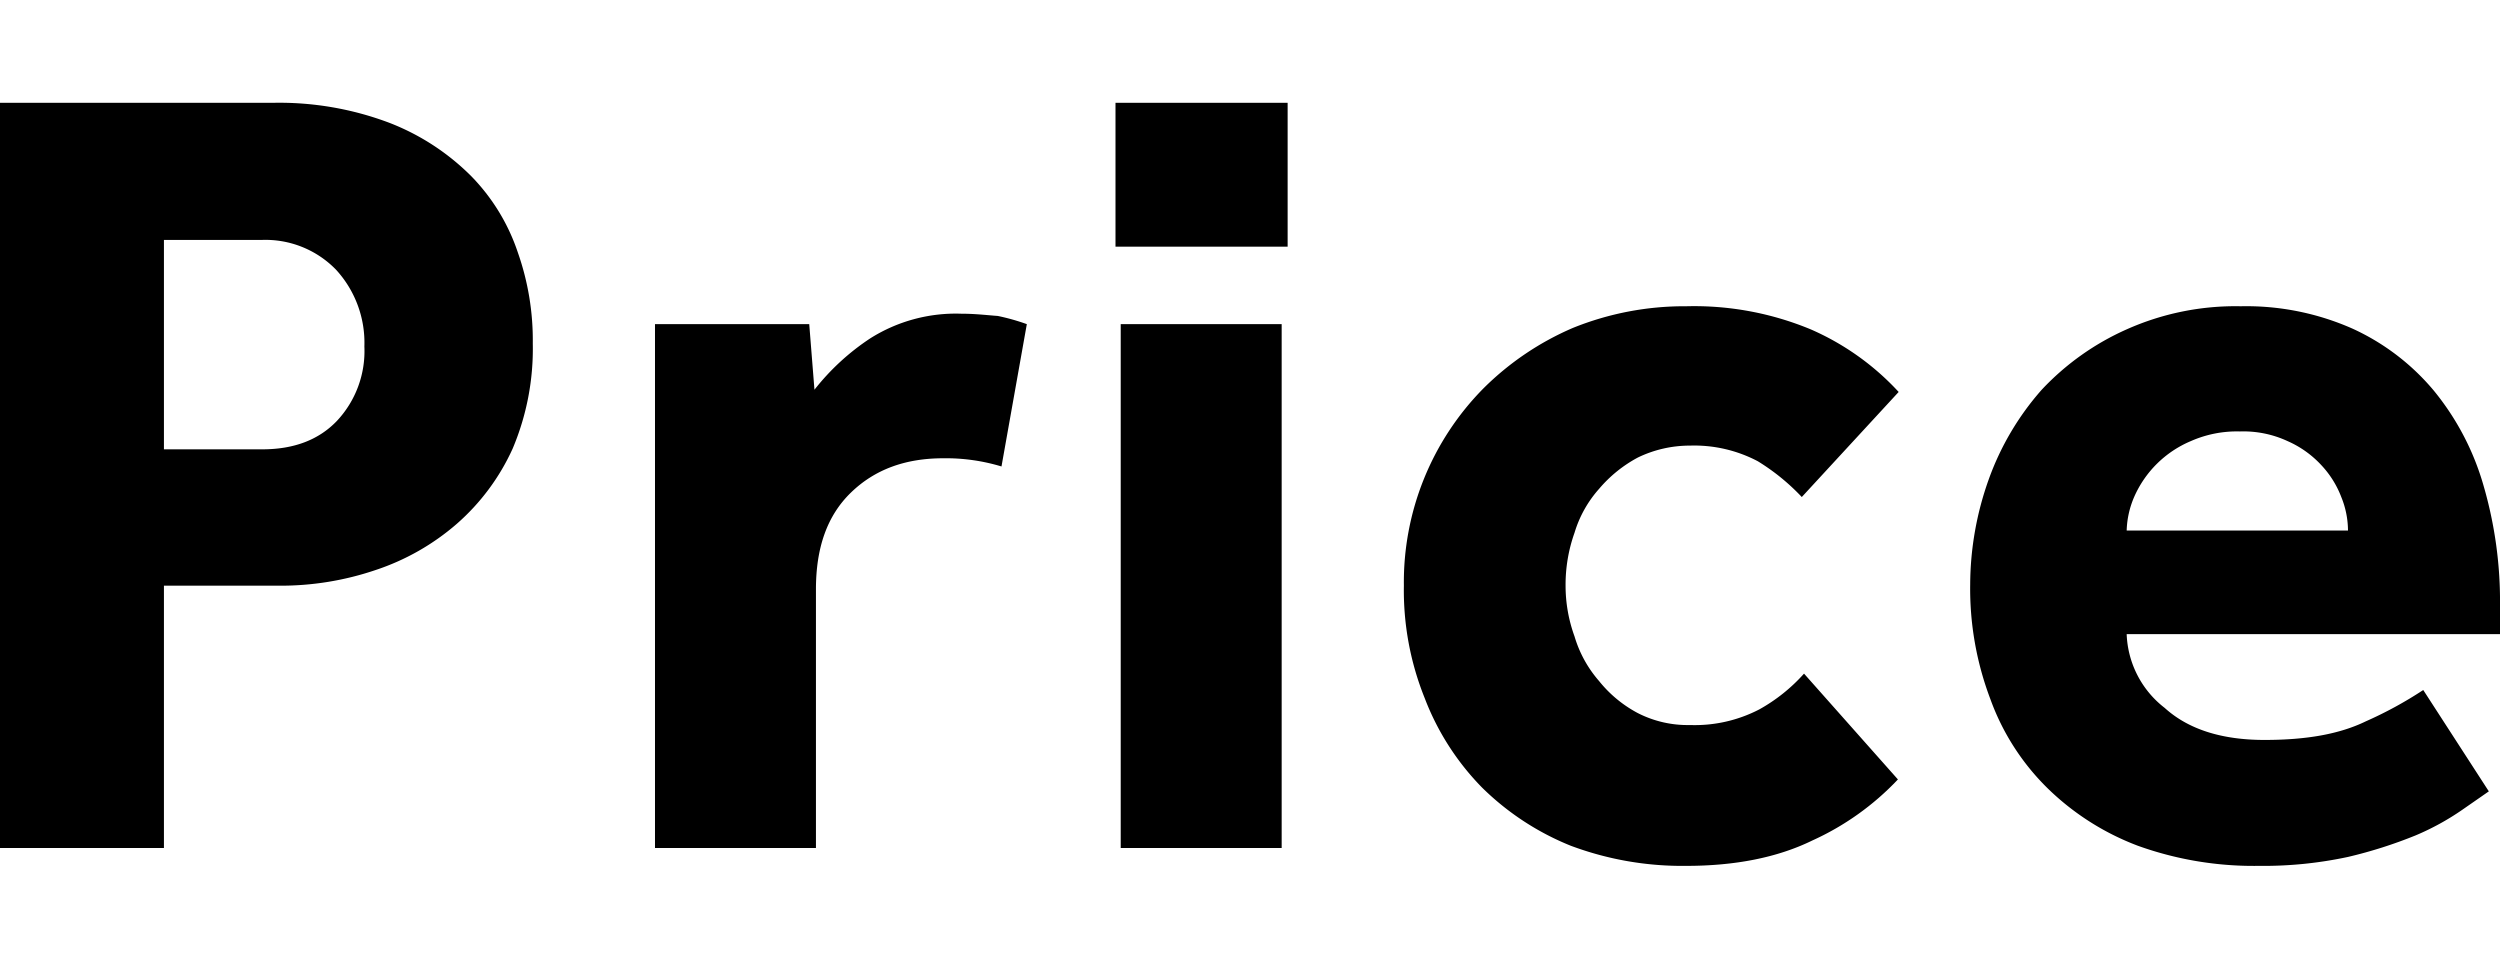 <svg xmlns="http://www.w3.org/2000/svg" width="335.5" height="130" viewBox="0 0 335.5 130"><path d="M0 13.8h36.5a41.8 41.8 0 0 1 15.8 2.7 31.7 31.7 0 0 1 10.9 7.1 26.8 26.8 0 0 1 6.3 10.3 35.5 35.5 0 0 1 2 12.2 34.4 34.4 0 0 1-2.7 14.1 29.7 29.7 0 0 1-7.5 10.1 31.9 31.9 0 0 1-10.9 6.2 39.6 39.6 0 0 1-12.9 2.1H22v35.2H0zm35.2 46.5c4.3 0 7.6-1.3 10-3.8a13.7 13.7 0 0 0 3.7-10 14.5 14.5 0 0 0-3.8-10.3 13.2 13.2 0 0 0-10-4H22v28.1zM87.9 43.5h20.7l.7 8.8a31.7 31.7 0 0 1 7.5-6.9 21.5 21.5 0 0 1 12.2-3.3c1.9 0 3.5.2 4.9.3a28.5 28.5 0 0 1 3.9 1.1l-3.4 19.1a25.7 25.7 0 0 0-7.8-1.1c-5.1 0-9.2 1.5-12.4 4.6s-4.7 7.4-4.7 13v34.7H87.9zM149.7 13.8h23.1v19.3h-23.1zm.7 29.7H172v70.3h-21.6zM254.7 104.6a36.5 36.5 0 0 1-11.5 8.2c-4.7 2.3-10.4 3.4-16.9 3.4a42.7 42.7 0 0 1-15.5-2.7 36.2 36.2 0 0 1-11.9-7.8 34.9 34.9 0 0 1-7.7-12 38.7 38.7 0 0 1-2.8-15.1 37 37 0 0 1 10.7-26.5 38.5 38.5 0 0 1 12-8.1 39.9 39.9 0 0 1 15.2-2.9 40.8 40.8 0 0 1 16.7 3.1 35.1 35.1 0 0 1 11.8 8.4l-13 14.1a28.7 28.7 0 0 0-5.9-4.8 18.3 18.3 0 0 0-9.1-2.1 16 16 0 0 0-7 1.6 17.8 17.8 0 0 0-5.2 4.2 15.6 15.6 0 0 0-3.3 5.9 20.8 20.8 0 0 0-1.2 7.1 19.9 19.9 0 0 0 1.2 6.8 16 16 0 0 0 3.3 6 16.6 16.6 0 0 0 5.2 4.3 14.7 14.7 0 0 0 7 1.6 18.8 18.8 0 0 0 9.3-2.1 23 23 0 0 0 6-4.8zM334 106.2l-3.6 2.5a34.5 34.5 0 0 1-6.2 3.4 61.3 61.3 0 0 1-9.1 2.9 54.1 54.1 0 0 1-12 1.2 45.9 45.9 0 0 1-16.2-2.7 35 35 0 0 1-12.2-7.8 32 32 0 0 1-7.6-11.9 41.8 41.8 0 0 1-2.7-15.4 42.3 42.3 0 0 1 2.5-14.1 37 37 0 0 1 7.1-12 35.2 35.2 0 0 1 11.4-8.1 35.8 35.8 0 0 1 15.3-3.1 35.2 35.2 0 0 1 15 3 31 31 0 0 1 10.9 8.3 35.5 35.5 0 0 1 6.7 12.8 55.7 55.7 0 0 1 2.2 16.2v3.7h-50.1a13.1 13.1 0 0 0 5.1 9.9c3.2 2.9 7.7 4.3 13.4 4.3s10.1-.8 13.6-2.5a53.1 53.1 0 0 0 7.7-4.2zm-18.9-35a12 12 0 0 0-.9-4.5 13 13 0 0 0-2.7-4.3 13.6 13.6 0 0 0-4.5-3.2 14.1 14.1 0 0 0-6.4-1.3 15.3 15.3 0 0 0-6.6 1.3 14.4 14.4 0 0 0-7.6 7.5 12.2 12.2 0 0 0-1 4.5z"/></svg>